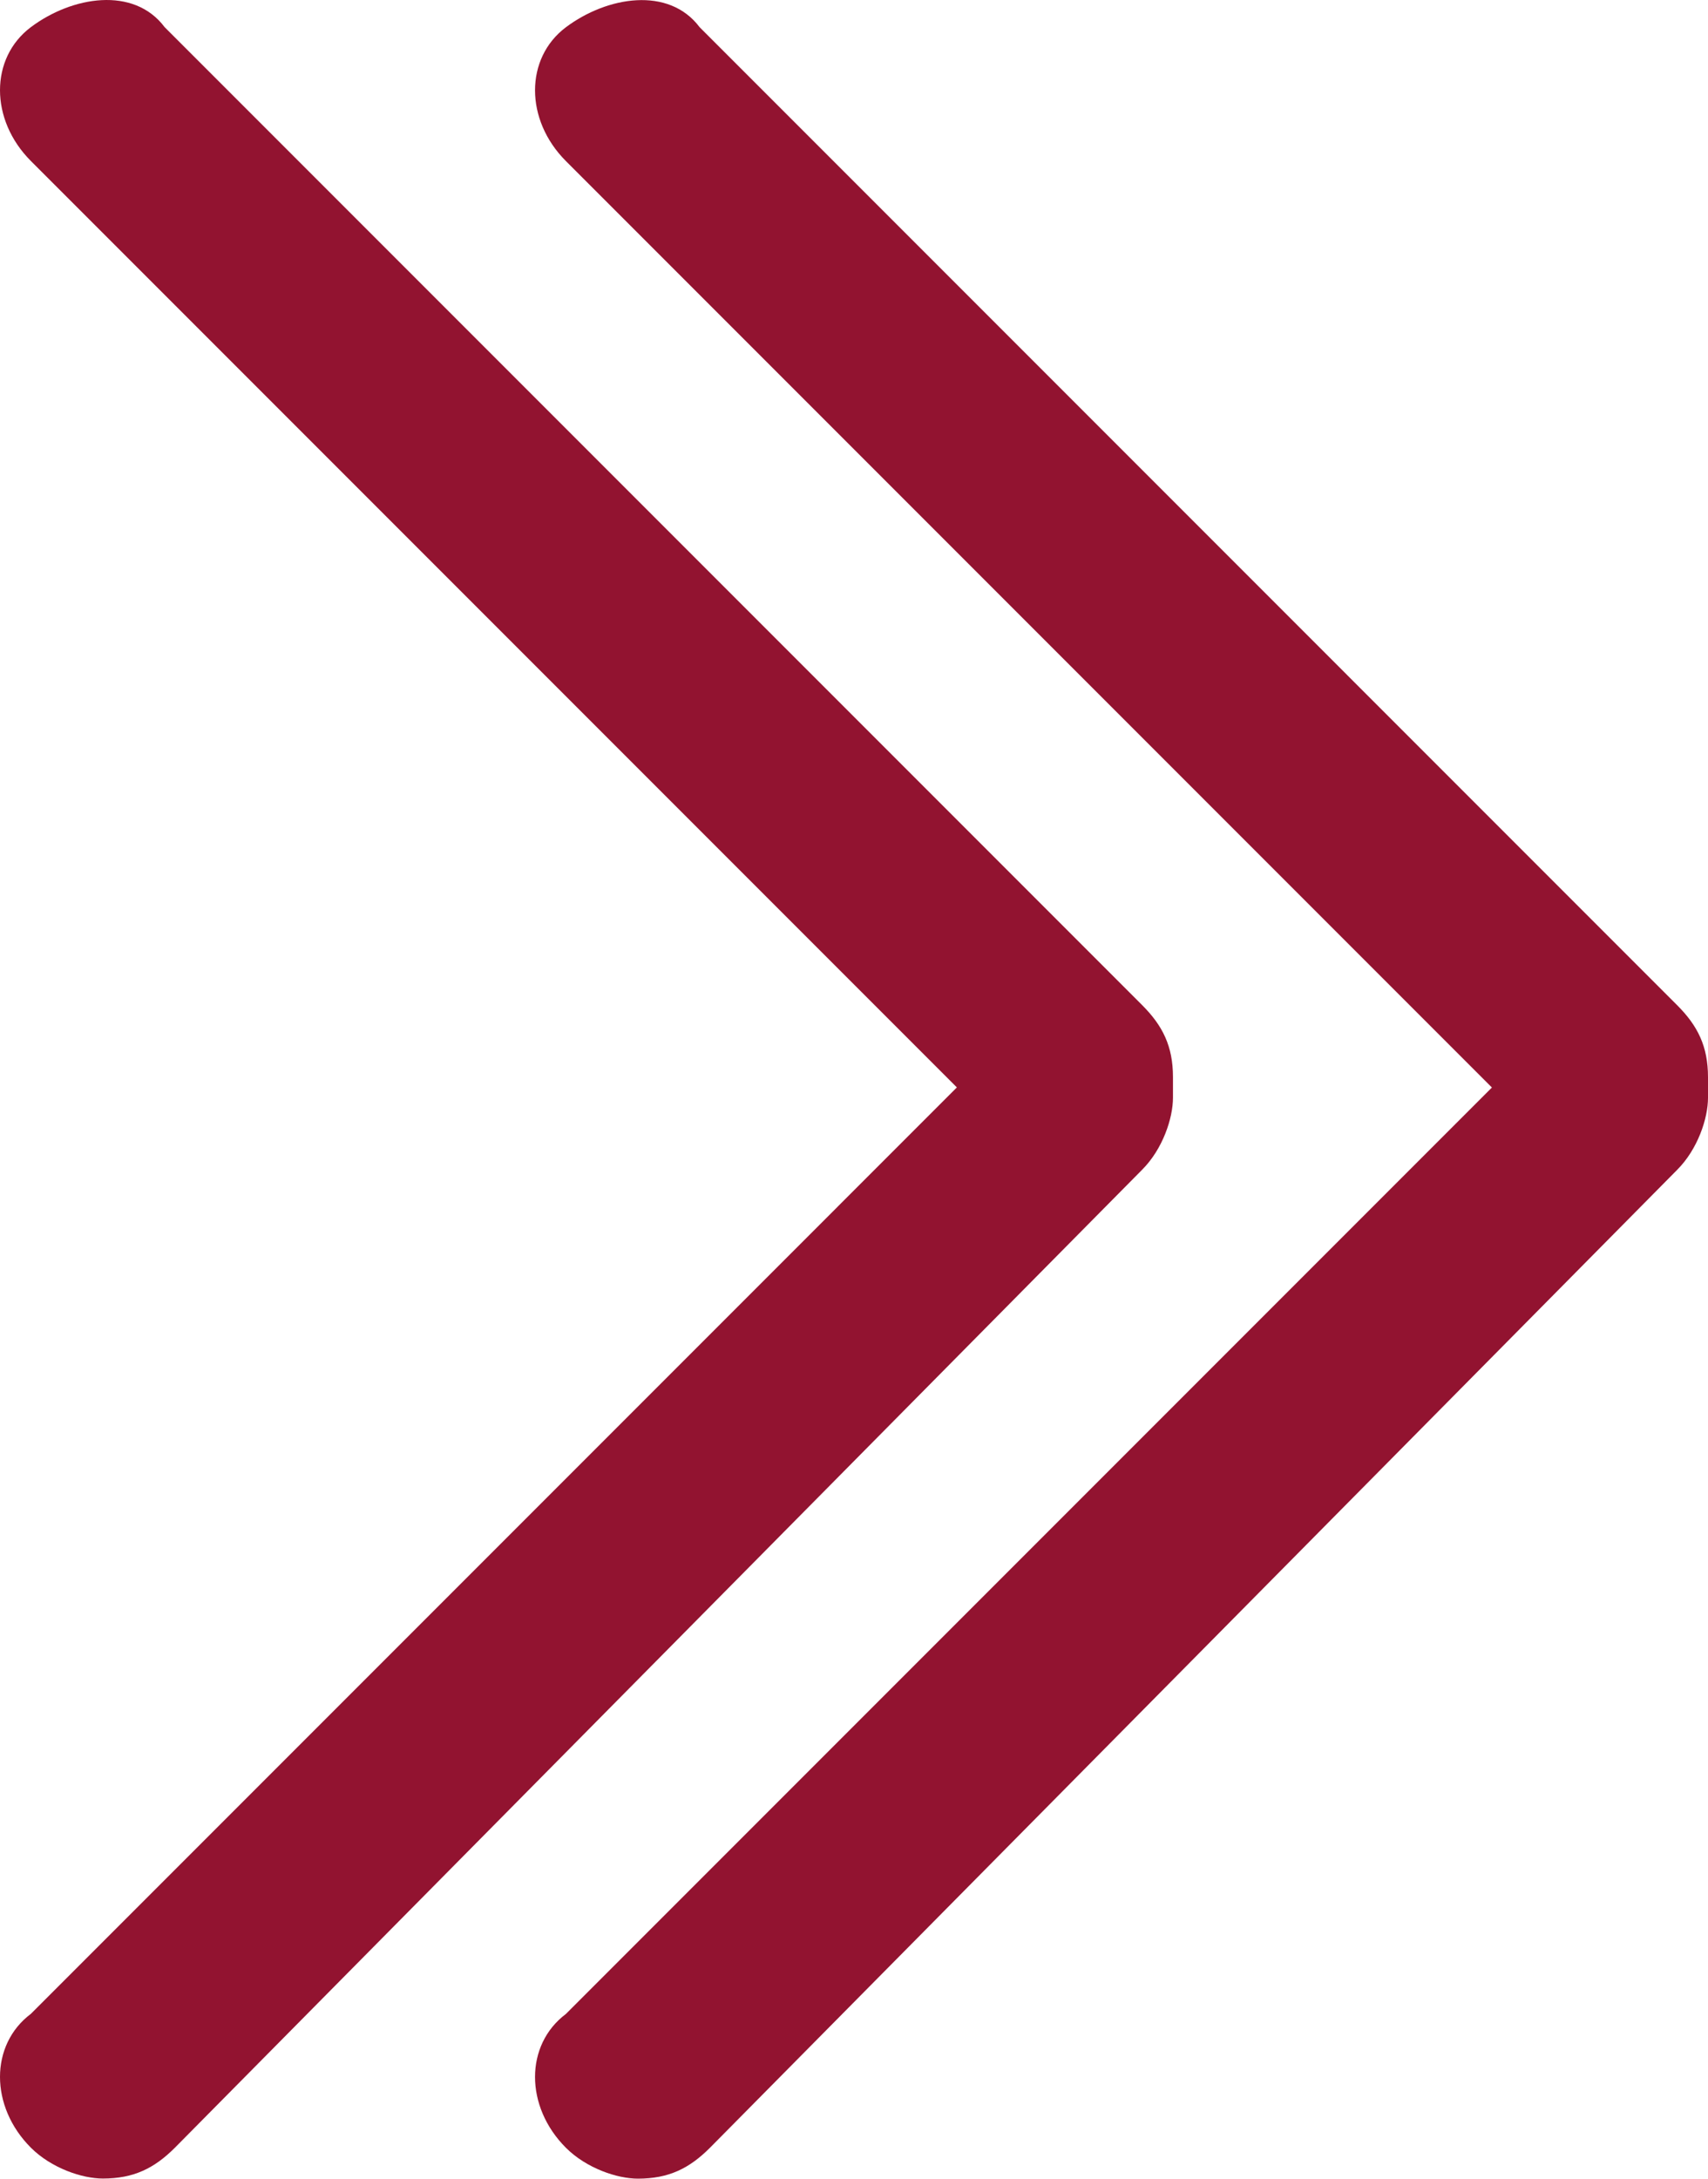 <svg width="80" height="102" viewBox="0 0 80 102" fill="none" xmlns="http://www.w3.org/2000/svg">
  <path
    d="M4.819 101.995C3.855 101.995 2.41 101.513 1.446 100.55C-0.482 98.622 -0.482 95.73 1.446 94.284L44.819 50.91L1.446 7.537C-0.482 5.609 -0.482 2.717 1.446 1.271C3.373 -0.174 6.265 -0.656 7.711 1.271L53.494 47.055C54.458 48.019 54.94 48.983 54.94 50.429L54.94 51.392C54.94 52.356 54.458 53.802 53.494 54.766L8.193 100.55C7.229 101.513 6.265 101.995 4.819 101.995Z"
    fill="#921330"/>
  <path
    d="M29.879 102C28.916 102 27.47 101.518 26.506 100.554C24.578 98.626 24.578 95.735 26.506 94.289L69.879 50.915L26.506 7.541C24.578 5.614 24.578 2.722 26.506 1.276C28.434 -0.17 31.325 -0.652 32.771 1.276L78.554 47.06C79.518 48.024 80 48.987 80 50.433L80 51.397C80 52.361 79.518 53.807 78.554 54.771L33.253 100.554C32.289 101.518 31.325 102 29.879 102Z"
    fill="#921330"/>
</svg>
